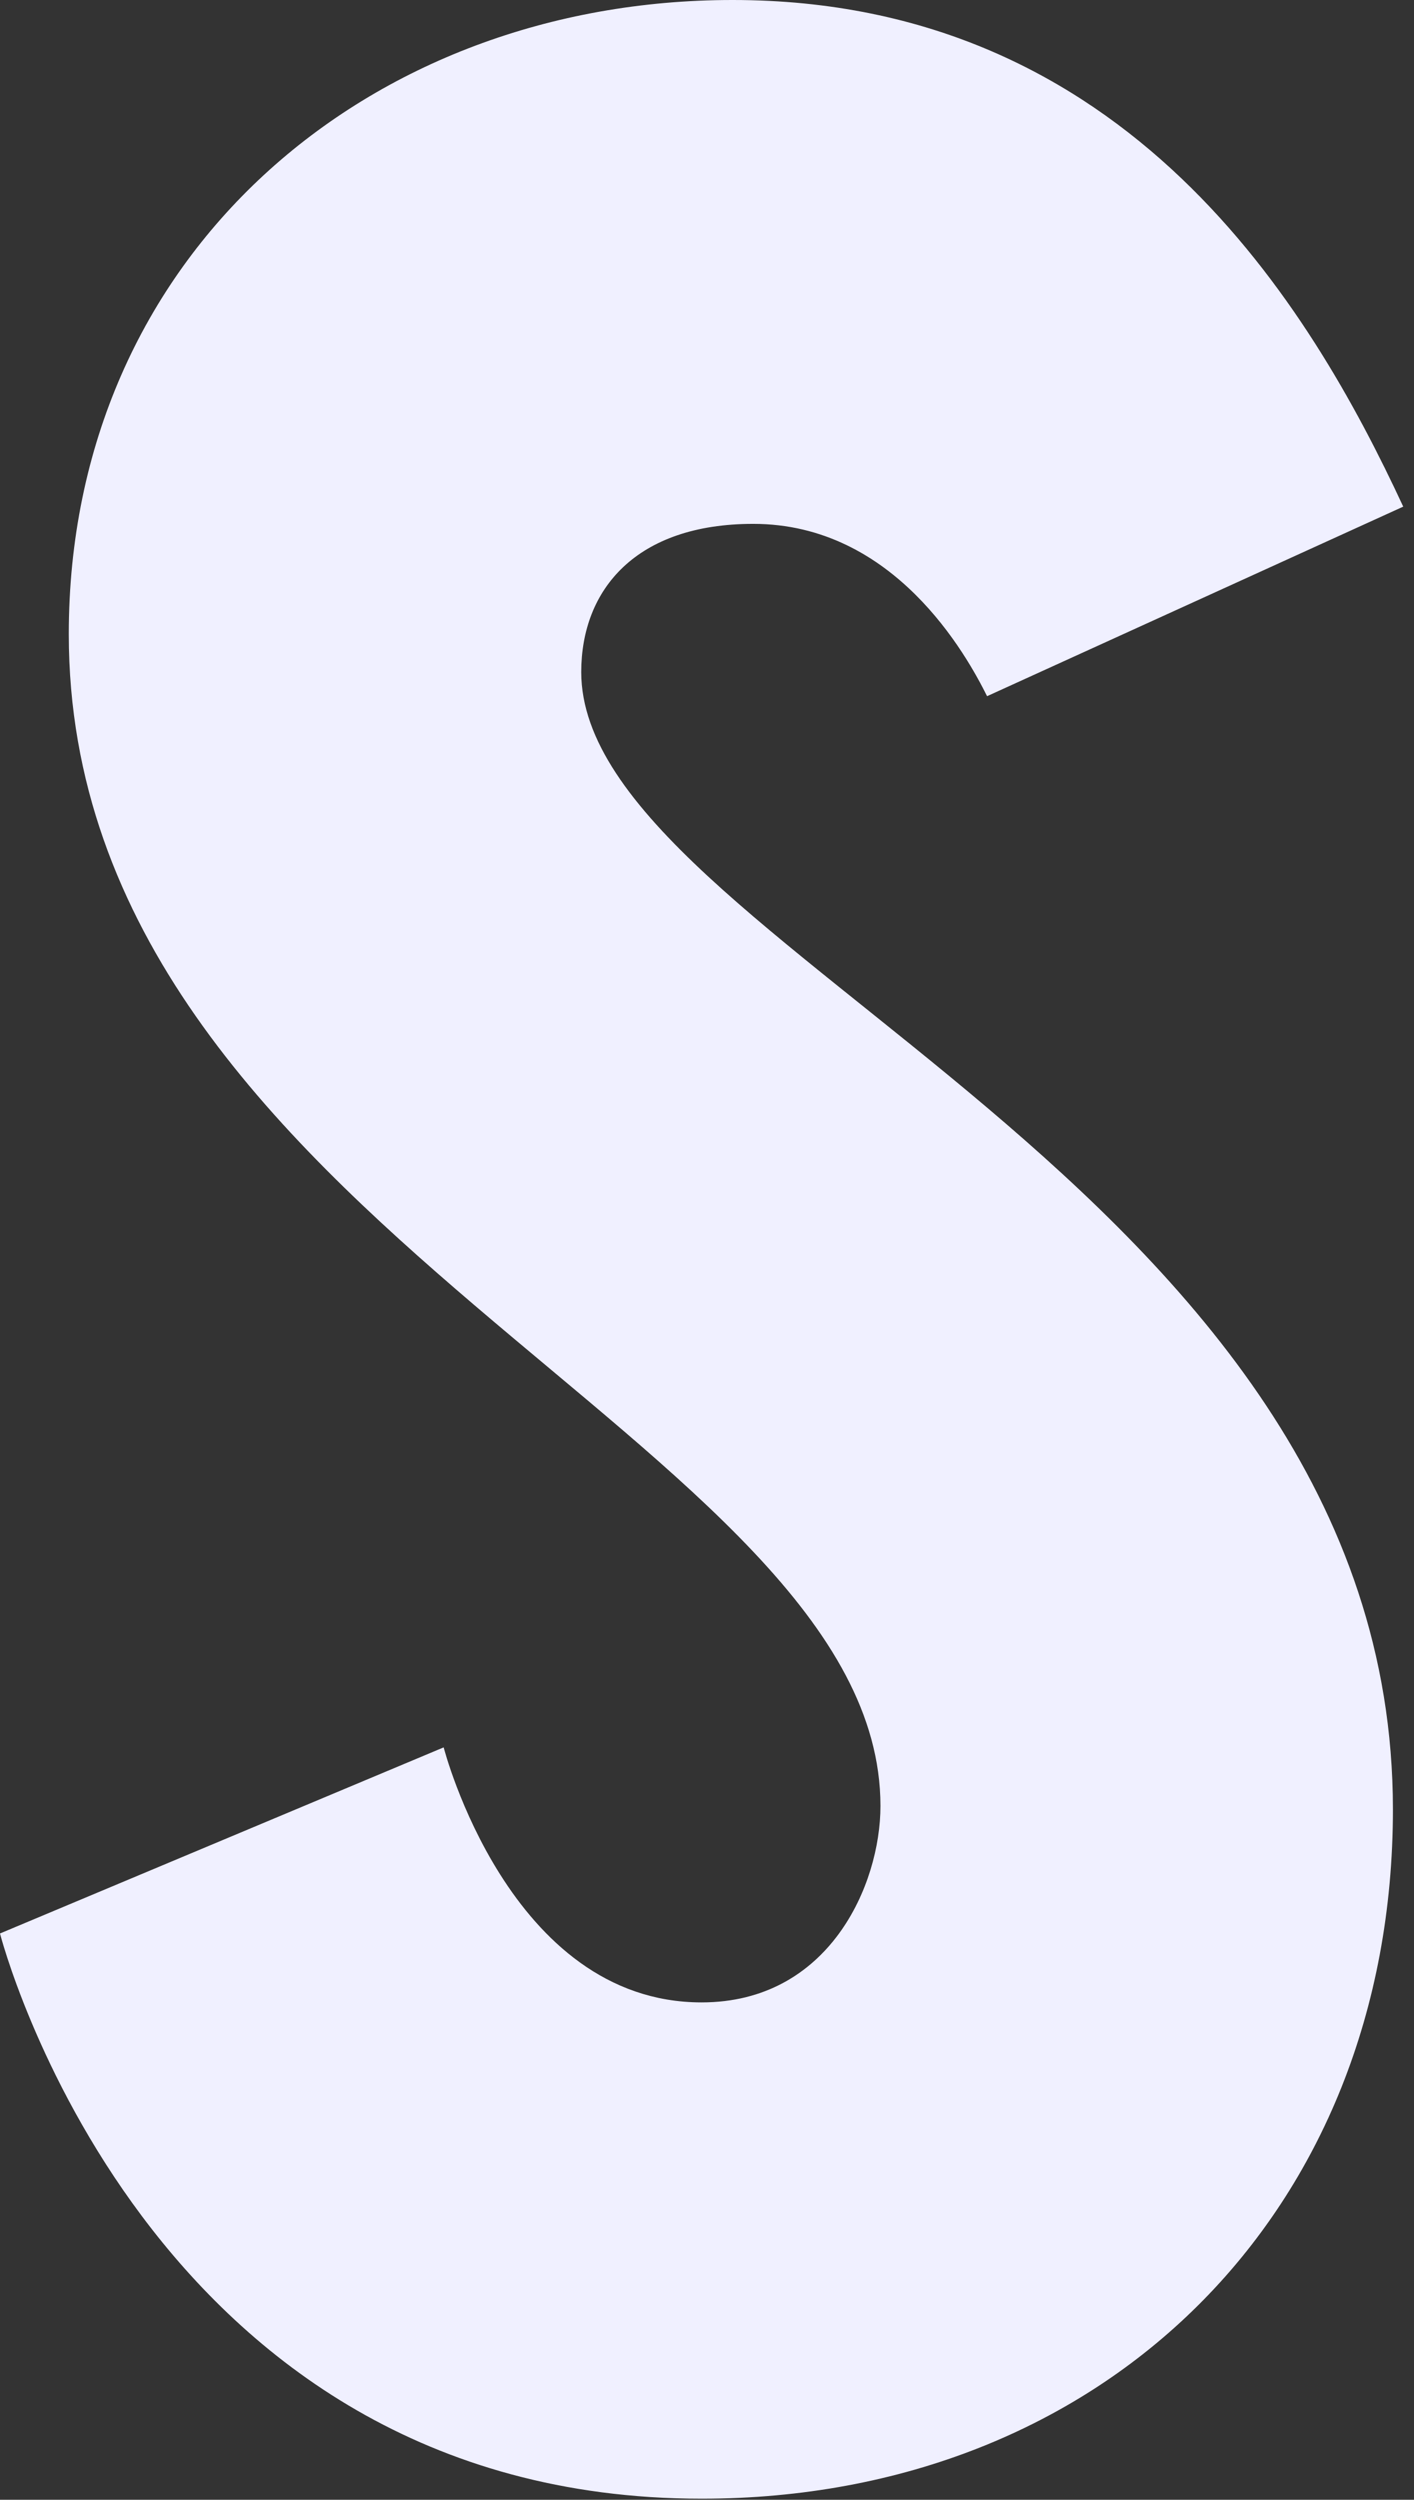 <?xml version="1.0" encoding="utf-8"?>
<svg xmlns="http://www.w3.org/2000/svg" fill="none" height="100%" overflow="visible" preserveAspectRatio="none" style="display: block;" viewBox="0 0 129 228" width="100%">
<rect x="0" y="0" width="129" height="228" fill="#333333" stroke="none"/>
<path d="M53.027 61.298C53.027 86.131 127.077 107.821 127.077 165.032C127.077 201.811 100.72 227.901 64.009 227.901C13.178 227.901 0 176.349 0 176.349L40.476 159.374C40.476 159.374 46.438 182.635 64.009 182.635C75.618 182.635 80.325 171.948 80.325 164.718C80.325 131.397 6.275 111.907 6.275 57.84C6.275 23.262 33.573 0 66.833 0C102.916 0 119.546 27.977 128.018 46.209L90.052 63.498C88.169 59.726 81.58 47.781 68.716 47.781C58.047 47.781 53.027 53.753 53.027 61.298Z" fill="#F0F0FF" id="Vector"/>
</svg>
